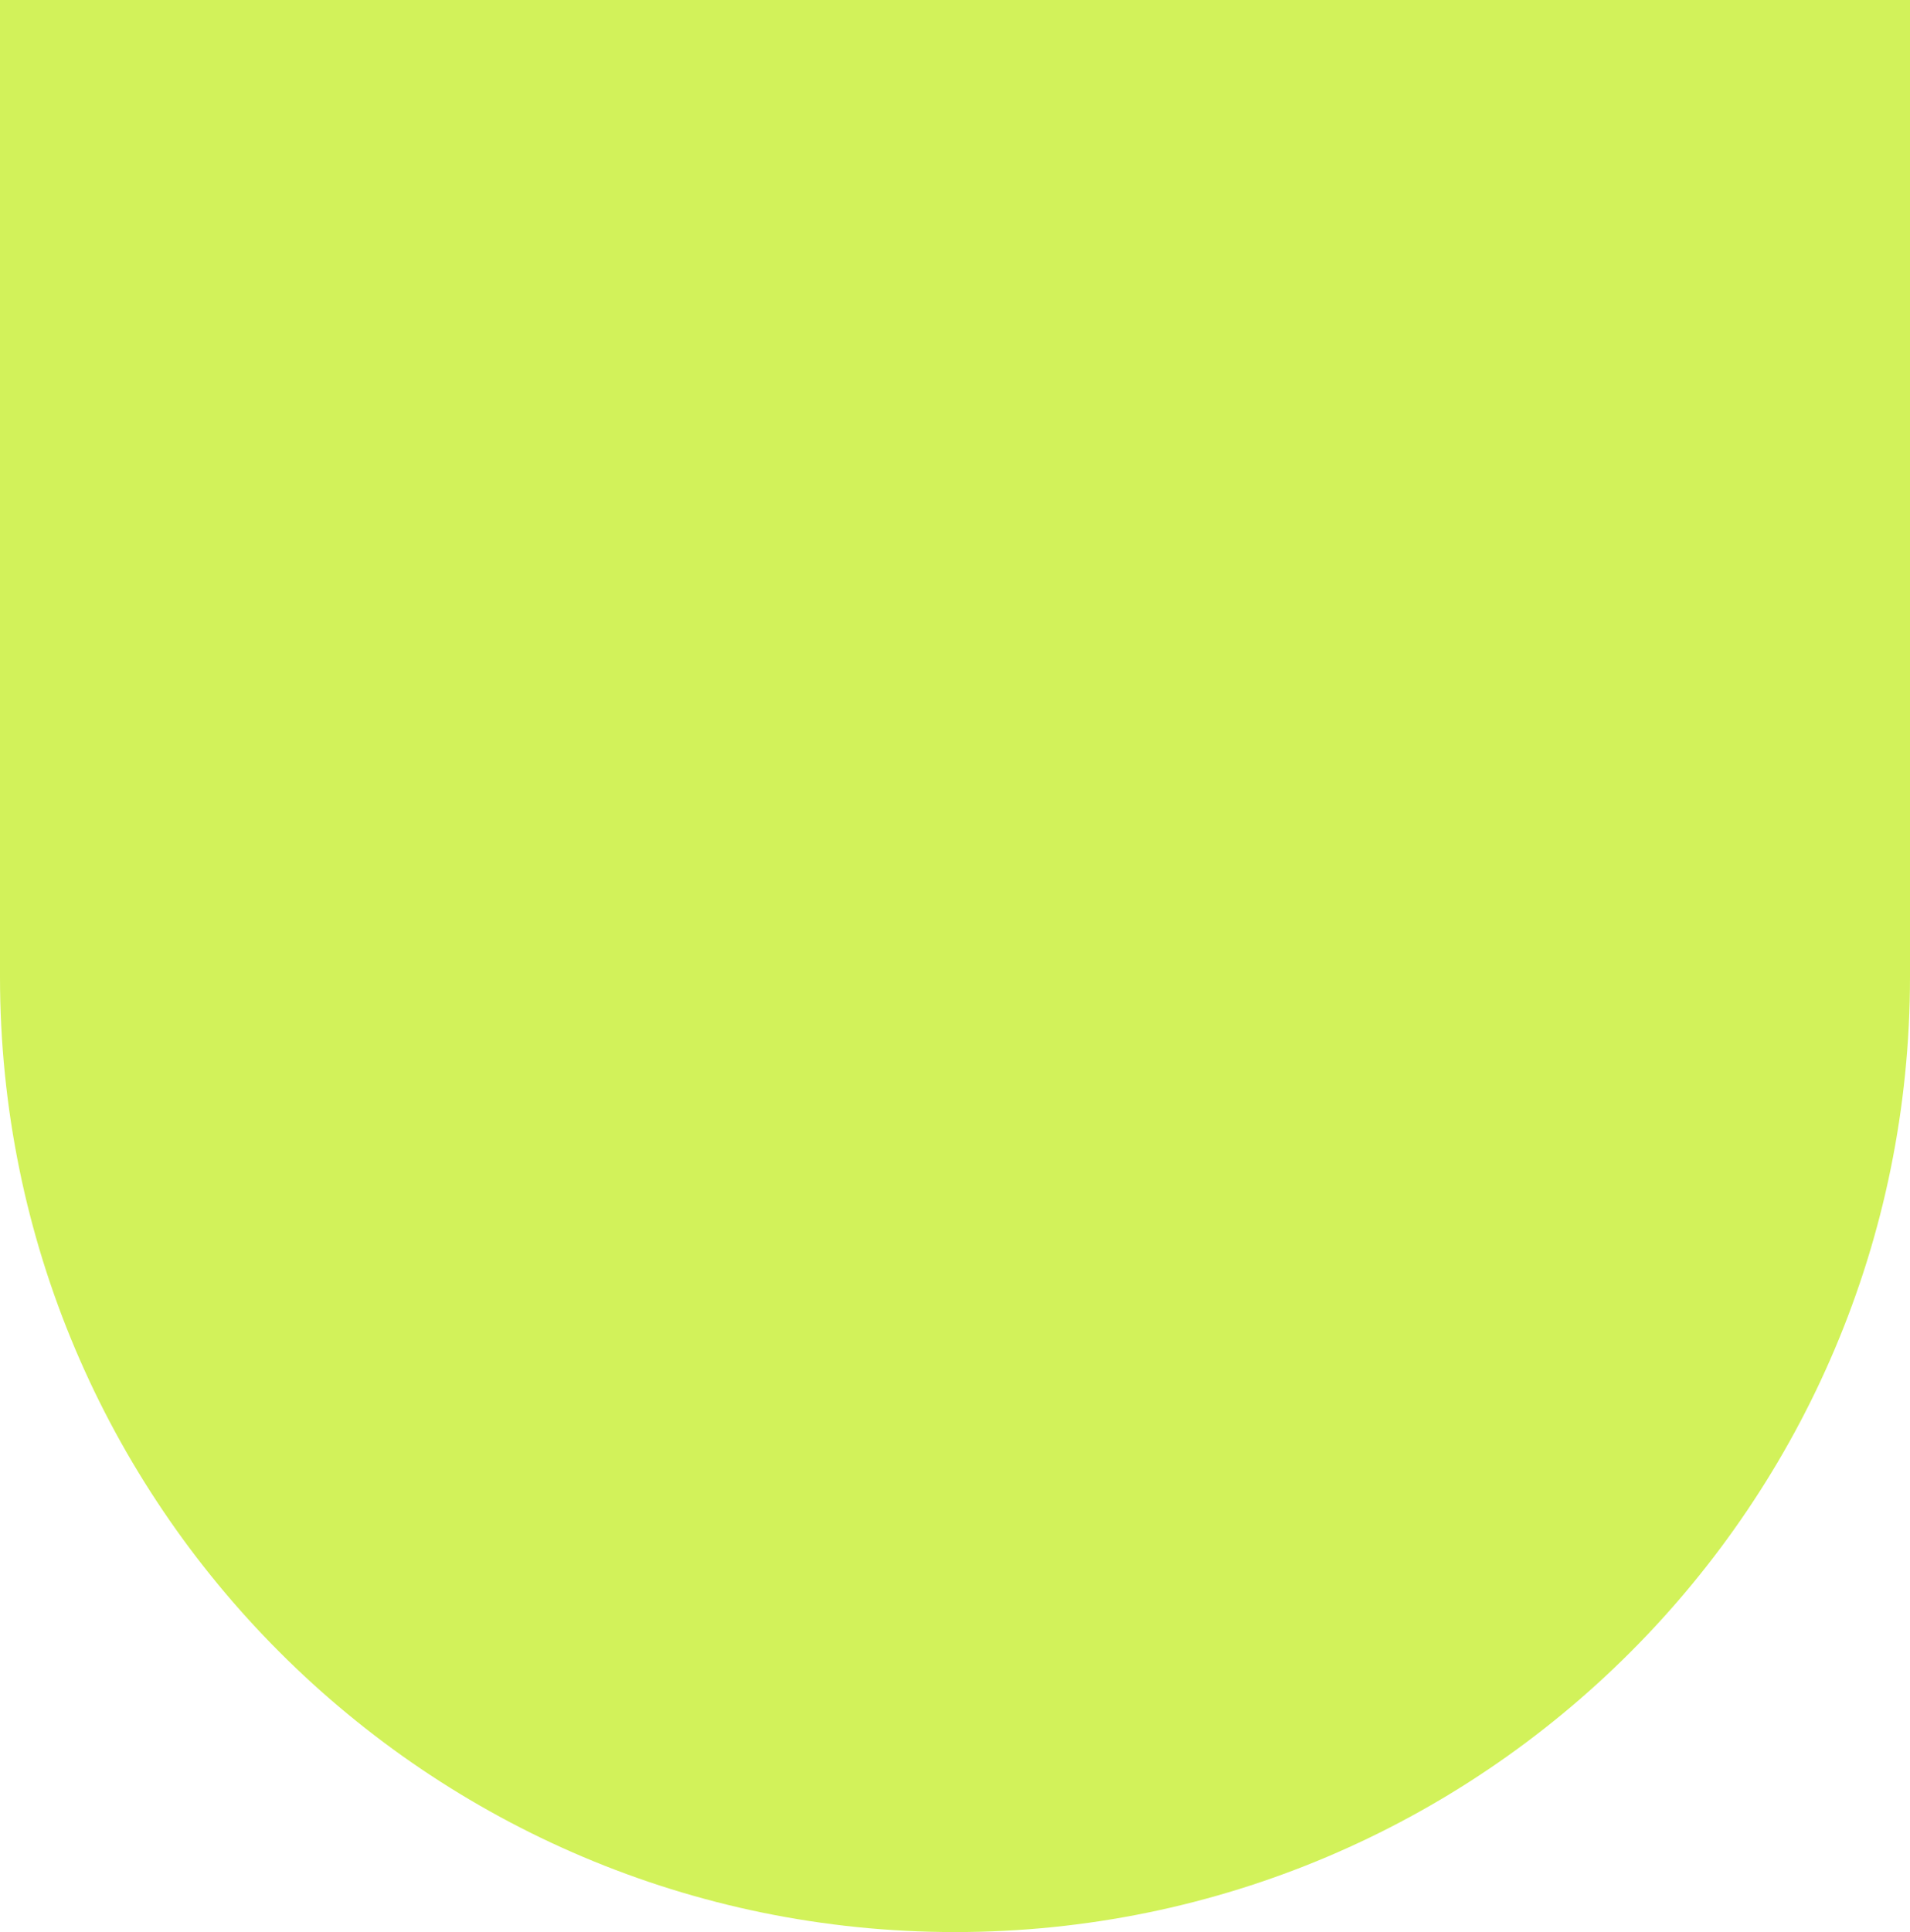 <svg width="89" height="90" viewBox="0 0 89 90" fill="none" xmlns="http://www.w3.org/2000/svg">
<path d="M0 0H89V45.5C89 70.077 69.077 90 44.5 90C19.923 90 0 70.077 0 45.5V0Z" fill="#D2F25A"/>
</svg>
